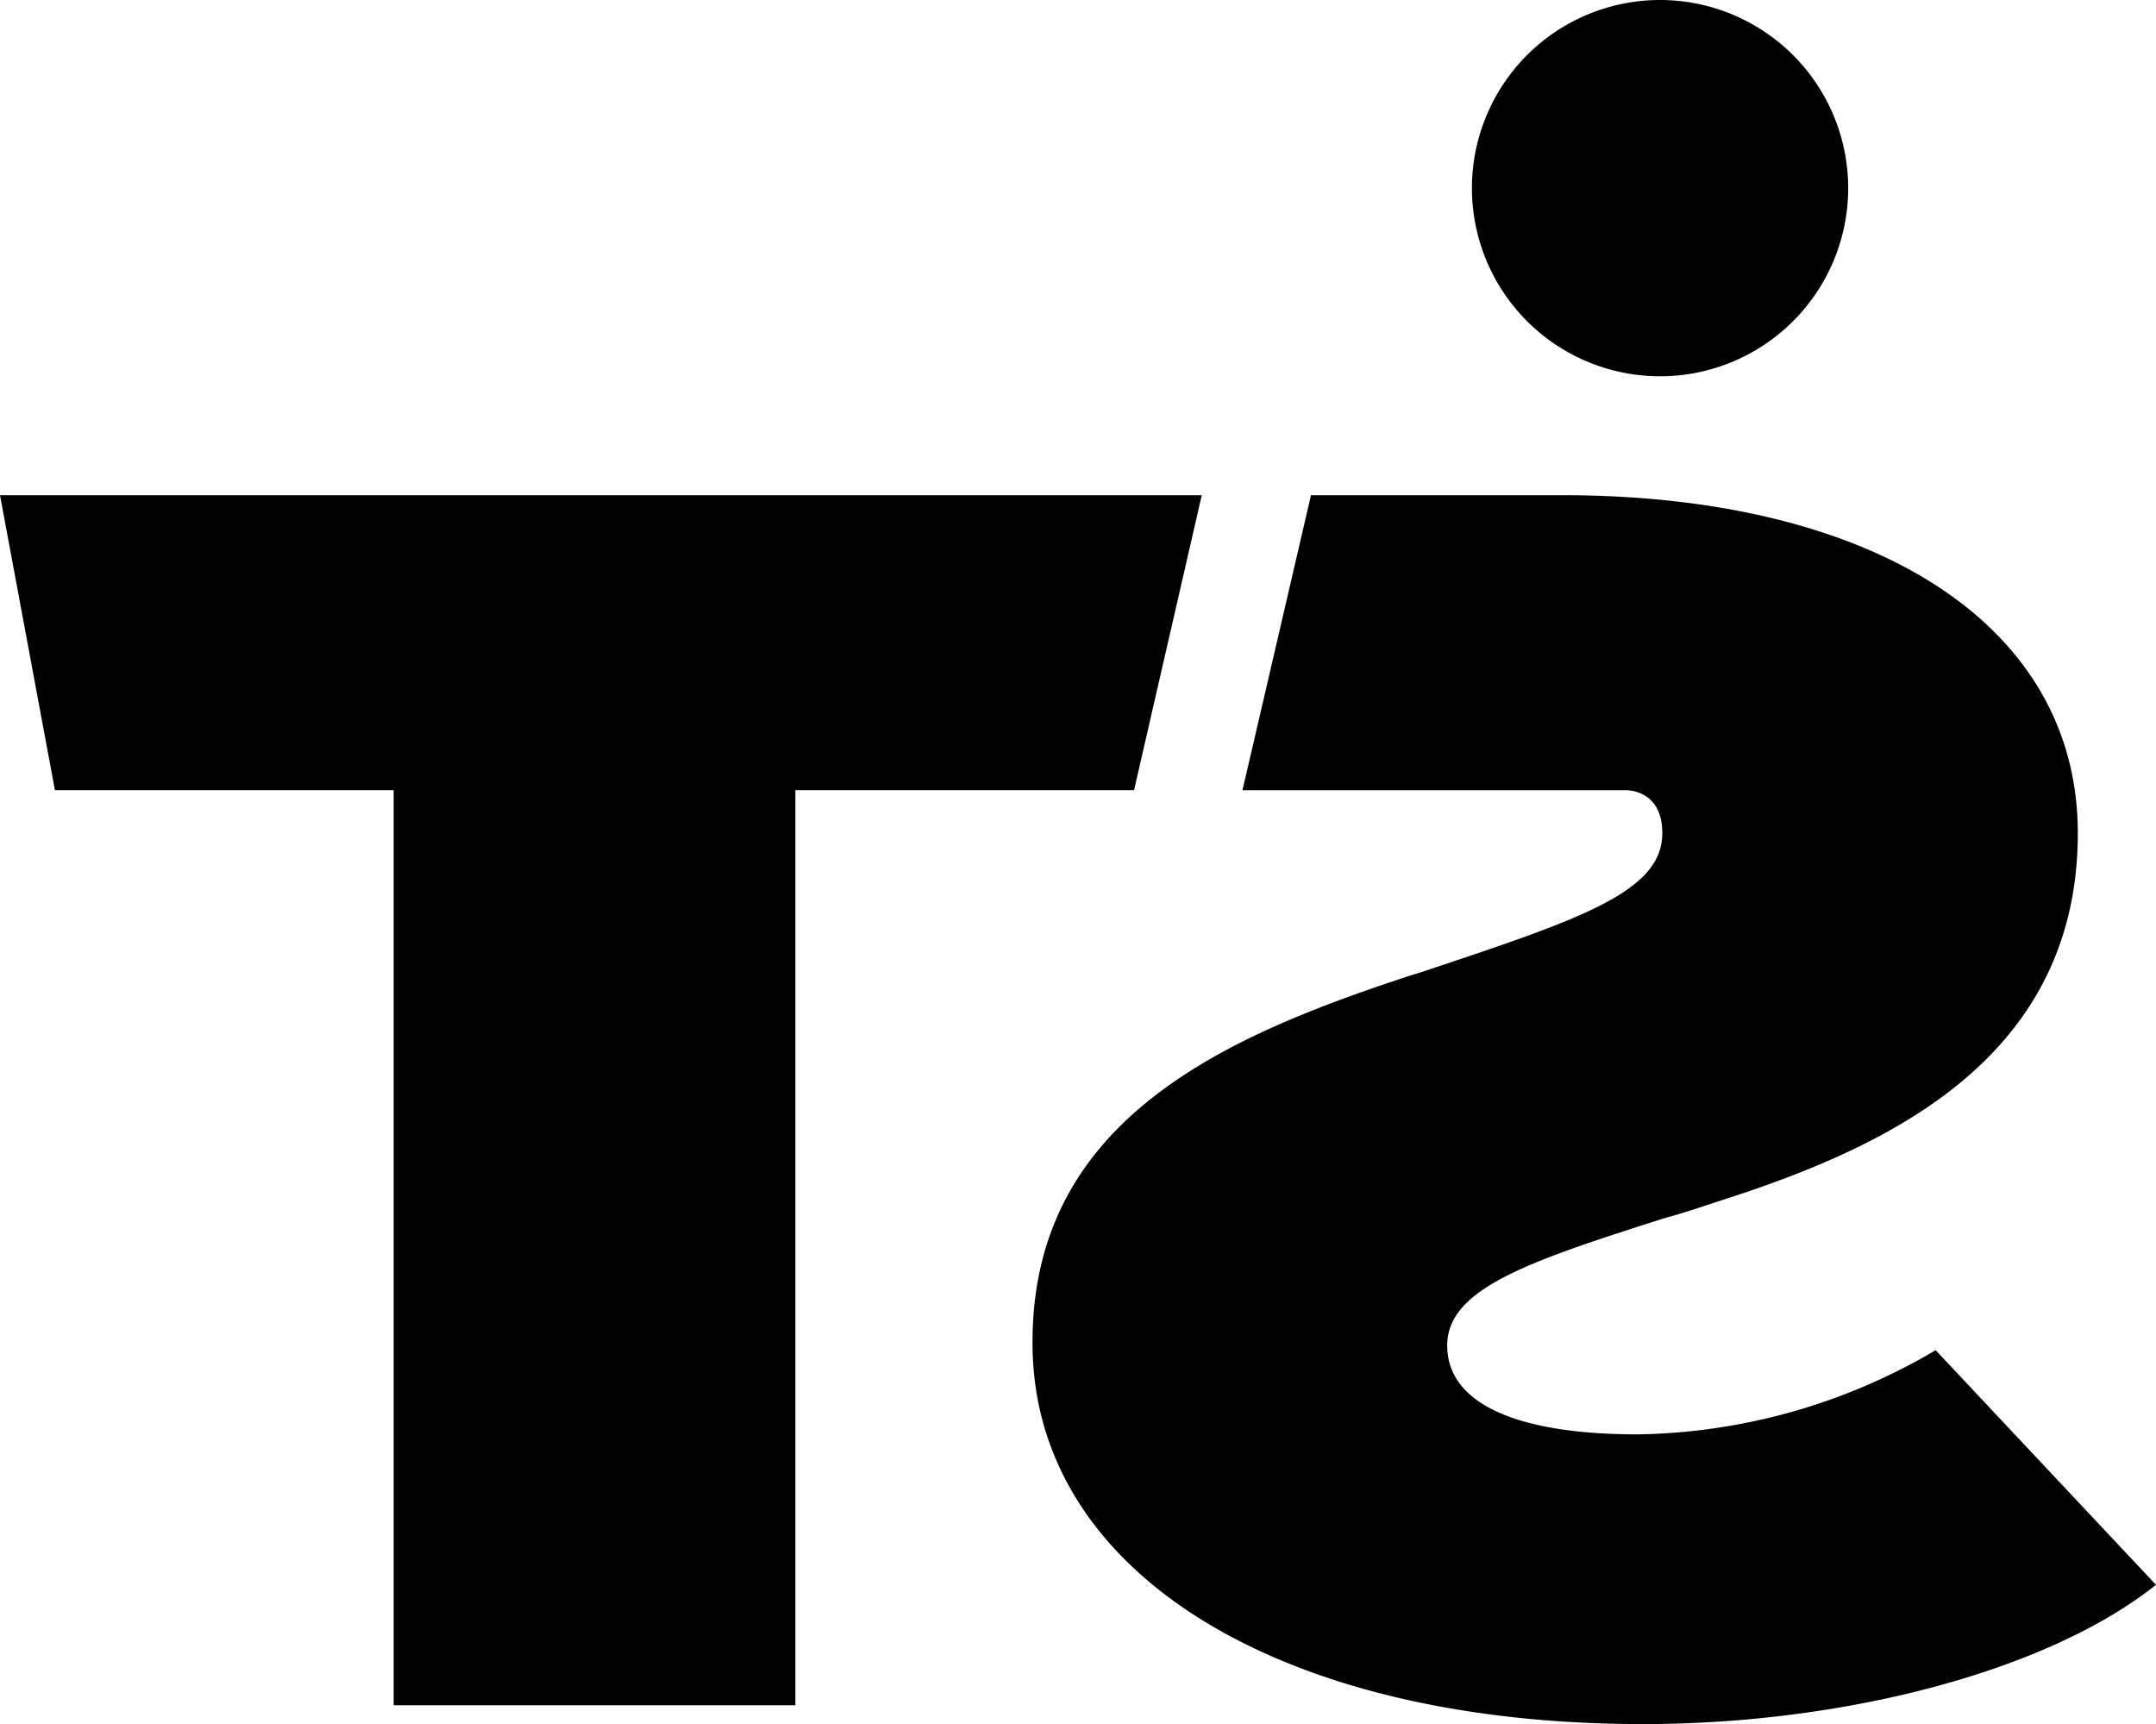 <svg xmlns="http://www.w3.org/2000/svg" width="80.508" height="64.378" viewBox="0 0 80.508 64.378">
  <g id="treibstoff_signet_2020_schwarz_weiss_negativ_rgb_rz01" transform="translate(-5.6 -5.7)">
    <g id="Gruppe_18" data-name="Gruppe 18" transform="translate(5.6 24.19)">
      <path id="Pfad_27" data-name="Pfad 27" d="M5.6,71.5H50.476L47.947,82.515H35.3v34.17H20.3V82.515H7.651Z" transform="translate(-5.6 -71.5)"/>
      <path id="Pfad_28" data-name="Pfad 28" d="M156.934,89.428l.365-.112c6.013-2,9.02-3.007,9.02-5.2,0-1.658-1.377-1.6-1.377-1.6h-14.3L153.2,71.5h9.357c11.718,0,19.277,4.861,19.277,12.617,0,8.205-6.744,11.521-12.617,13.488-.871.281-1.686.562-2.445.787l-.309.084c-5.114,1.63-8.177,2.641-8.177,4.777s2.529,3.316,7.109,3.316a22.478,22.478,0,0,0,11.043-3.091l.084-.056,8.233,8.767-.112.084c-3.99,3.119-11.465,5.114-19.052,5.114-13.629,0-22.789-5.7-22.789-14.219C142.772,94.767,150.078,91.676,156.934,89.428Z" transform="translate(-104.246 -71.5)"/>
    </g>
    <path id="Pfad_29" data-name="Pfad 29" d="M208.225,5.7a7.025,7.025,0,1,0,7.025,7.025A7.028,7.028,0,0,0,208.225,5.7Z" transform="translate(-140.636 0)"/>
  </g>
</svg>
